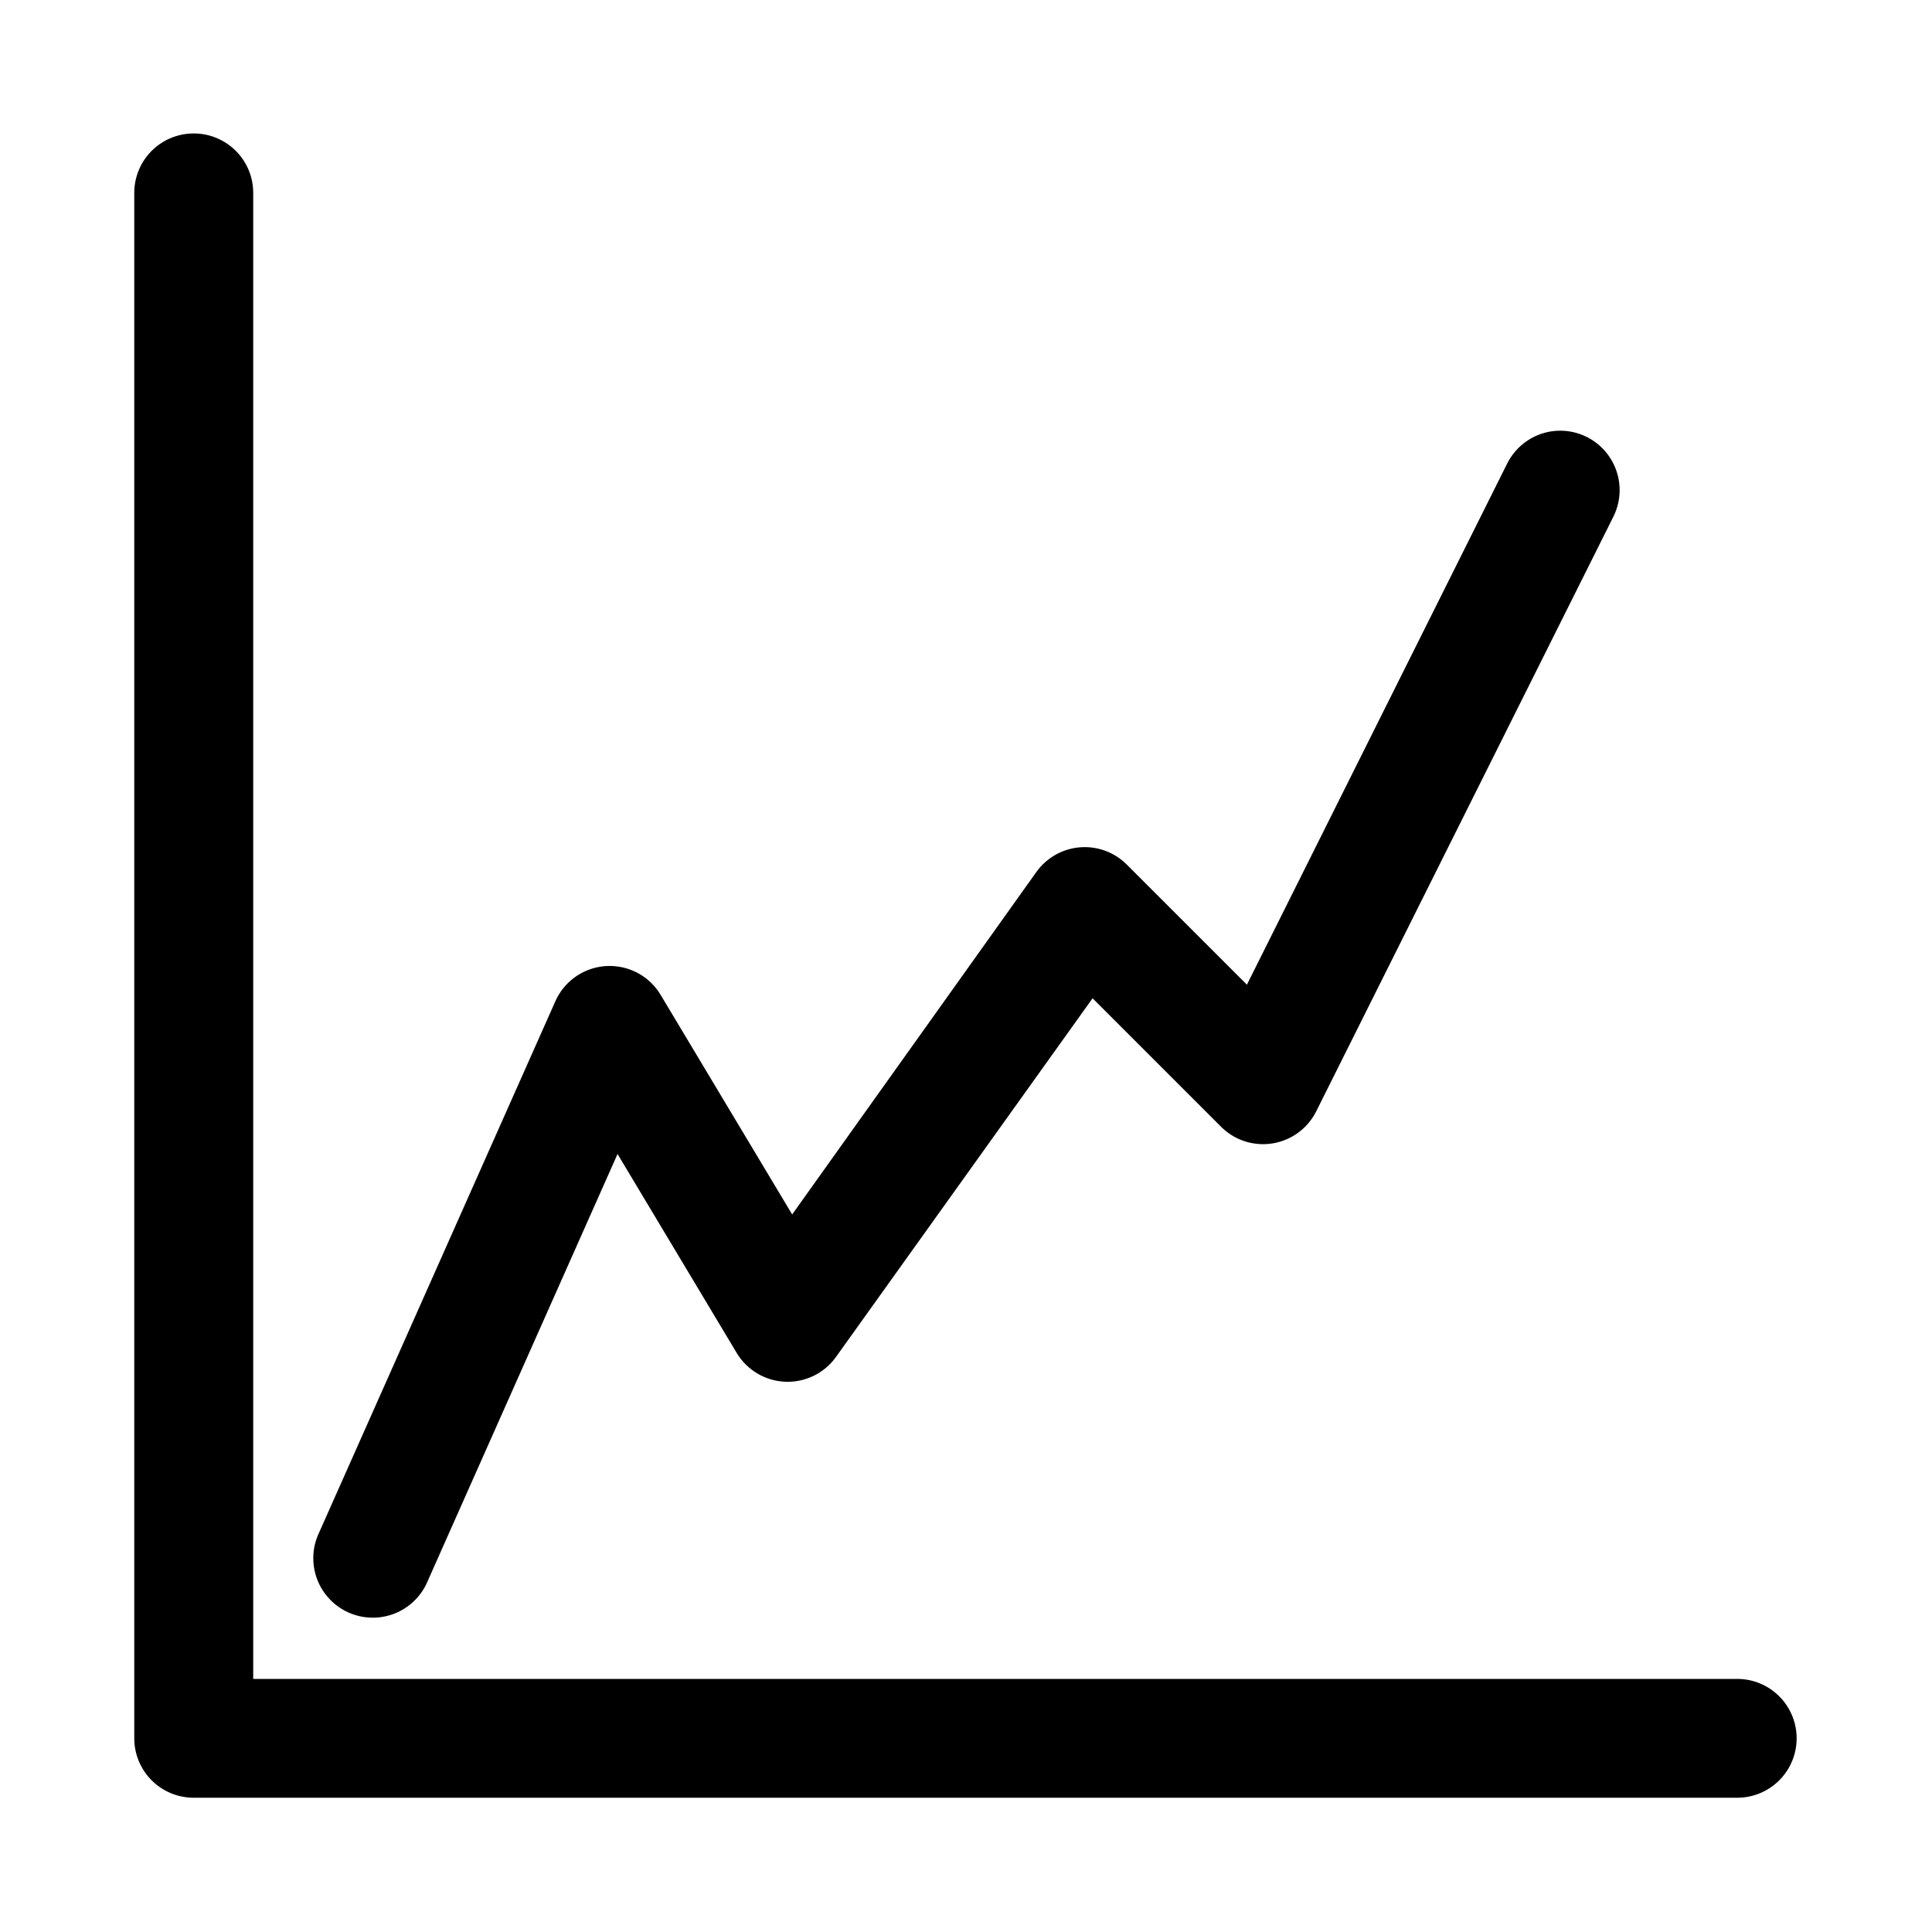 <?xml version="1.0" encoding="UTF-8"?>
<!-- Uploaded to: ICON Repo, www.svgrepo.com, Generator: ICON Repo Mixer Tools -->
<svg fill="#000000" width="800px" height="800px" version="1.1" viewBox="144 144 512 512" xmlns="http://www.w3.org/2000/svg">
 <path d="m195.05 179.37c-4.156 0.074-8.113 1.785-11.008 4.762-2.898 2.981-4.5 6.981-4.461 11.137v409.47c0.016 4.152 1.676 8.133 4.613 11.07s6.914 4.594 11.07 4.609h409.47c5.539-0.121 10.609-3.148 13.344-7.969 2.738-4.82 2.738-10.727 0-15.547-2.734-4.82-7.805-7.848-13.344-7.973h-393.63v-393.66c0.043-4.258-1.641-8.348-4.664-11.344-3.027-2.996-7.133-4.637-11.387-4.555zm361.68 78.781c-2.812 0.141-5.539 1.031-7.894 2.582-2.352 1.555-4.246 3.711-5.481 6.242l-68.91 137.98-31.859-31.855c-3.269-3.266-7.809-4.934-12.414-4.551-4.609 0.379-8.816 2.762-11.508 6.516l-64.73 90.777-34.871-58.211c-1.988-3.312-5.121-5.777-8.809-6.926-3.688-1.148-7.668-0.902-11.188 0.691-3.516 1.594-6.328 4.426-7.891 7.957l-63.008 141.7c-2.059 5.106-1.301 10.914 1.992 15.324 3.297 4.41 8.652 6.781 14.133 6.258 5.477-0.523 10.289-3.867 12.688-8.82l50.676-113.99 31.609 52.77c2.738 4.527 7.566 7.375 12.852 7.586 5.285 0.211 10.324-2.246 13.41-6.543l68.02-95.078 34.039 34.039c3.574 3.582 8.652 5.227 13.648 4.422 4.992-0.805 9.297-3.957 11.566-8.48l78.691-157.47c2.562-5 2.266-10.988-0.777-15.711-3.043-4.723-8.371-7.465-13.984-7.199z"/>
</svg>